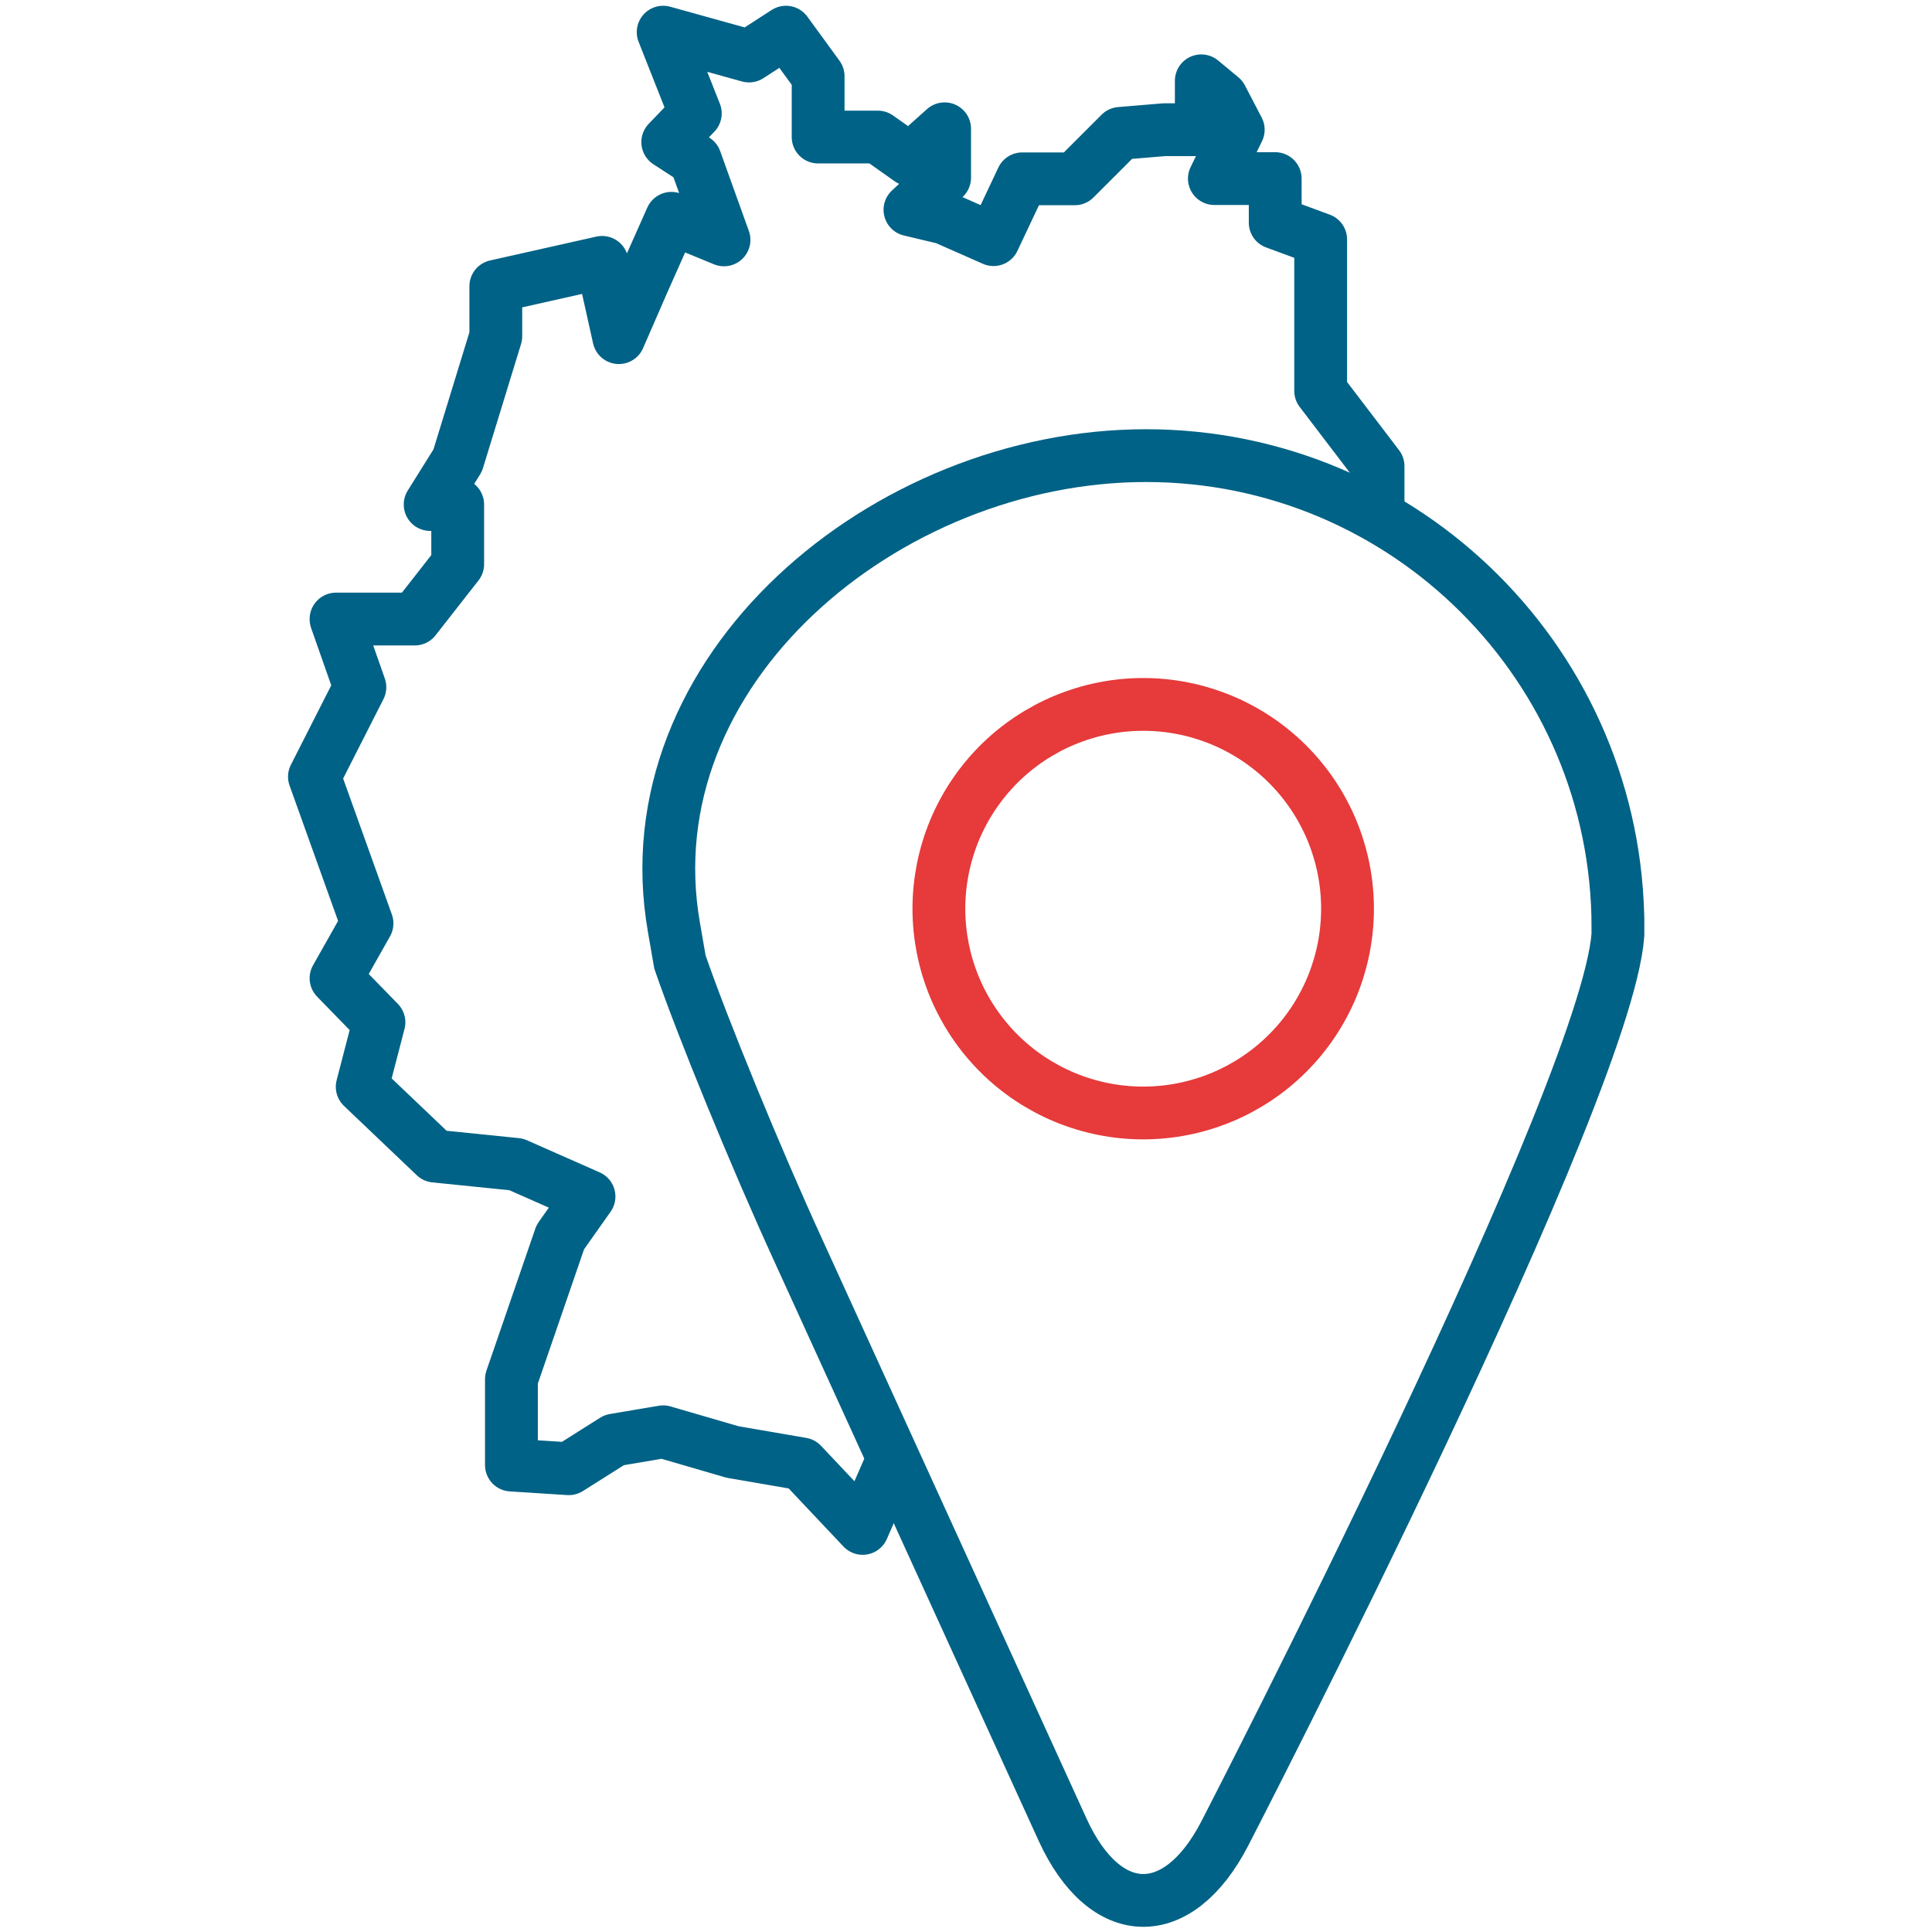 <svg xmlns="http://www.w3.org/2000/svg" xmlns:xlink="http://www.w3.org/1999/xlink" width="500" zoomAndPan="magnify" viewBox="0 0 375 375" height="500" preserveAspectRatio="xMidYMid meet" version="1.0"><defs><clipPath id="964c1e93f5"><path d="M 55.91 1 L 286 1 L 286 302 L 55.91 302 Z M 55.91 1 " clip-rule="nonzero"/></clipPath><clipPath id="4996f77eff"><path d="M 55.91 0 L 319.16 0 L 319.16 375 L 55.91 375 Z M 55.91 0 " clip-rule="nonzero"/></clipPath><clipPath id="e8fd1c8db9"><path d="M 55.91 0 L 319.16 0 L 319.16 361 L 55.91 361 Z M 55.91 0 " clip-rule="nonzero"/></clipPath></defs><rect x="-37.5" width="450" fill="#ffffff" y="-37.5" height="450" fill-opacity="1"/><rect x="-37.5" width="450" fill="#ffffff" y="-37.5" height="450" fill-opacity="1"/><g clip-path="url(#964c1e93f5)"><path stroke-linecap="round" transform="matrix(4.456, 0, 0, 4.455, 55.909, 1.074)" fill="none" stroke-linejoin="round" d="M 2.09 26.73 L 5.52 26.73 L 7.39 24.34 L 7.39 21.74 L 6.19 21.74 L 7.39 19.82 L 9.05 14.41 L 9.05 12.23 L 13.68 11.19 L 14.41 14.47 L 15.45 12.08 L 16.7 9.27 L 18.99 10.21 L 17.74 6.73 L 16.54 5.95 L 17.74 4.7 L 16.34 1.16 L 20.08 2.2 L 21.69 1.16 L 23.09 3.08 L 23.09 5.73 L 25.69 5.73 L 27.09 6.72 L 28.6 5.37 L 28.6 7.5 L 27.09 8.9 L 28.6 9.26 L 30.73 10.2 L 31.98 7.55 L 34.27 7.55 L 36.25 5.57 L 38.17 5.41 L 39.78 5.41 L 39.78 3.28 L 40.66 4.01 L 41.39 5.41 L 40.35 7.54 L 43 7.54 L 43 9.46 L 44.98 10.19 L 44.98 16.79 L 47.48 20.07 L 47.48 22.88 L 48.21 26.78 L 50.34 30.84 L 48.88 34.9 L 47.48 33.03 L 46.08 35.73 L 39.17 38.75 L 35.79 39.84 L 36.31 43.84 L 38.44 46.86 L 42.34 50.92 L 45.2 53.05 L 44.68 55.18 L 43.07 55.18 L 41.46 57.1 L 39.33 58.71 L 40.37 60.84 L 40.01 62.24 L 41.41 62.24 L 40.68 64.01 L 38.55 62.76 L 35.17 63.12 L 30.54 64.89 L 28.41 64.89 L 26.12 63.85 L 25.03 66.35 L 22.38 63.54 L 19.36 63.02 L 16.34 62.14 L 14.21 62.5 L 12.23 63.75 L 9.73 63.59 L 9.73 59.85 L 11.86 53.66 L 13.11 51.89 L 9.94 50.49 L 6.4 50.13 L 3.23 47.11 L 3.96 44.3 L 2.09 42.38 L 3.44 39.99 L 1.15 33.6 L 3.13 29.7 L 2.09 26.74 Z M 2.09 26.73 " stroke="#006286" stroke-width="2.3" stroke-opacity="1" stroke-miterlimit="4"/></g><path fill="#ffffff" d="M 314.035 180.016 C 314.035 129.41 272.996 88.43 222.422 88.43 C 171.848 88.43 122.078 130.215 130.812 180.016 L 131.969 186.699 C 136.336 199.395 146.629 224.52 154.871 242.516 L 206.25 355.129 C 214.492 373.125 228.617 373.438 237.707 355.887 C 237.707 355.887 314.078 208.035 314.078 180.062 Z M 314.035 180.016 " fill-opacity="1" fill-rule="nonzero"/><g clip-path="url(#4996f77eff)"><path stroke-linecap="butt" transform="matrix(4.456, 0, 0, 4.455, 55.909, 1.074)" fill="none" stroke-linejoin="miter" d="M 57.93 40.17 C 57.93 28.81 48.72 19.61 37.37 19.61 C 26.02 19.61 14.85 28.99 16.81 40.17 L 17.07 41.67 C 18.05 44.52 20.36 50.16 22.21 54.2 L 33.74 79.48 C 35.59 83.52 38.76 83.59 40.8 79.65 C 40.8 79.65 57.94 46.46 57.94 40.18 Z M 57.93 40.17 " stroke="#006286" stroke-width="2.3" stroke-opacity="1" stroke-miterlimit="10"/></g><path fill="#ffffff" d="M 261.547 176.363 C 261.547 177.66 261.48 178.957 261.355 180.25 C 261.227 181.543 261.035 182.824 260.785 184.098 C 260.531 185.371 260.215 186.629 259.836 187.871 C 259.461 189.113 259.023 190.336 258.527 191.535 C 258.031 192.734 257.477 193.906 256.863 195.051 C 256.25 196.199 255.582 197.309 254.863 198.391 C 254.141 199.469 253.367 200.512 252.543 201.516 C 251.719 202.52 250.848 203.48 249.93 204.398 C 249.012 205.316 248.051 206.188 247.047 207.012 C 246.043 207.836 245 208.605 243.922 209.328 C 242.84 210.051 241.727 210.715 240.582 211.328 C 239.438 211.941 238.266 212.496 237.062 212.992 C 235.863 213.488 234.645 213.926 233.398 214.301 C 232.156 214.68 230.898 214.996 229.625 215.246 C 228.352 215.5 227.066 215.691 225.777 215.82 C 224.484 215.945 223.188 216.008 221.887 216.008 C 220.59 216.008 219.293 215.945 218 215.82 C 216.707 215.691 215.426 215.5 214.152 215.246 C 212.879 214.996 211.621 214.68 210.375 214.301 C 209.133 213.926 207.914 213.488 206.711 212.992 C 205.512 212.496 204.34 211.941 203.195 211.328 C 202.051 210.715 200.938 210.051 199.855 209.328 C 198.777 208.605 197.734 207.836 196.73 207.012 C 195.727 206.188 194.766 205.316 193.848 204.398 C 192.93 203.48 192.059 202.52 191.234 201.516 C 190.41 200.512 189.637 199.469 188.914 198.391 C 188.195 197.309 187.527 196.199 186.914 195.051 C 186.301 193.906 185.746 192.734 185.25 191.535 C 184.754 190.336 184.316 189.113 183.938 187.871 C 183.562 186.629 183.246 185.371 182.992 184.098 C 182.742 182.824 182.551 181.543 182.422 180.25 C 182.297 178.957 182.23 177.66 182.23 176.363 C 182.23 175.066 182.297 173.77 182.422 172.477 C 182.551 171.184 182.742 169.902 182.992 168.629 C 183.246 167.355 183.562 166.098 183.938 164.855 C 184.316 163.613 184.754 162.391 185.25 161.191 C 185.746 159.992 186.301 158.82 186.914 157.676 C 187.527 156.527 188.195 155.418 188.914 154.336 C 189.637 153.258 190.41 152.215 191.234 151.211 C 192.059 150.207 192.93 149.246 193.848 148.328 C 194.766 147.41 195.727 146.539 196.73 145.715 C 197.734 144.895 198.777 144.121 199.855 143.398 C 200.938 142.676 202.051 142.012 203.195 141.398 C 204.34 140.785 205.512 140.23 206.711 139.734 C 207.914 139.238 209.133 138.801 210.375 138.426 C 211.621 138.047 212.879 137.73 214.152 137.48 C 215.426 137.227 216.707 137.035 218 136.906 C 219.293 136.781 220.59 136.719 221.887 136.719 C 223.188 136.719 224.484 136.781 225.777 136.906 C 227.066 137.035 228.352 137.227 229.625 137.48 C 230.898 137.73 232.156 138.047 233.398 138.426 C 234.645 138.801 235.863 139.238 237.062 139.734 C 238.266 140.23 239.438 140.785 240.582 141.398 C 241.727 142.012 242.84 142.676 243.922 143.398 C 245 144.121 246.043 144.895 247.047 145.715 C 248.051 146.539 249.012 147.41 249.93 148.328 C 250.848 149.246 251.719 150.207 252.543 151.211 C 253.367 152.215 254.141 153.258 254.863 154.336 C 255.582 155.418 256.25 156.527 256.863 157.676 C 257.477 158.82 258.031 159.992 258.527 161.191 C 259.023 162.391 259.461 163.613 259.836 164.855 C 260.215 166.098 260.531 167.355 260.785 168.629 C 261.035 169.902 261.227 171.184 261.355 172.477 C 261.48 173.77 261.547 175.066 261.547 176.363 Z M 261.547 176.363 " fill-opacity="1" fill-rule="nonzero"/><g clip-path="url(#e8fd1c8db9)"><path stroke-linecap="butt" transform="matrix(4.456, 0, 0, 4.455, 55.909, 1.074)" fill="none" stroke-linejoin="miter" d="M 46.15 39.35 C 46.15 39.641 46.135 39.932 46.107 40.222 C 46.078 40.513 46.036 40.8 45.979 41.086 C 45.922 41.372 45.851 41.654 45.766 41.933 C 45.682 42.212 45.584 42.487 45.473 42.756 C 45.361 43.025 45.237 43.288 45.099 43.545 C 44.962 43.803 44.812 44.052 44.65 44.295 C 44.488 44.537 44.315 44.771 44.13 44.996 C 43.945 45.222 43.749 45.437 43.543 45.643 C 43.337 45.85 43.121 46.045 42.896 46.23 C 42.671 46.415 42.437 46.588 42.195 46.75 C 41.952 46.912 41.702 47.061 41.445 47.199 C 41.188 47.337 40.925 47.461 40.655 47.573 C 40.386 47.684 40.113 47.782 39.833 47.866 C 39.554 47.951 39.272 48.022 38.986 48.079 C 38.7 48.136 38.412 48.179 38.123 48.207 C 37.833 48.236 37.542 48.25 37.25 48.25 C 36.959 48.25 36.668 48.236 36.377 48.207 C 36.087 48.179 35.8 48.136 35.514 48.079 C 35.228 48.022 34.946 47.951 34.666 47.866 C 34.387 47.782 34.114 47.684 33.844 47.573 C 33.575 47.461 33.312 47.337 33.055 47.199 C 32.798 47.061 32.548 46.912 32.305 46.75 C 32.063 46.588 31.829 46.415 31.604 46.23 C 31.379 46.045 31.163 45.85 30.957 45.643 C 30.751 45.437 30.555 45.222 30.37 44.996 C 30.185 44.771 30.012 44.537 29.85 44.295 C 29.688 44.052 29.538 43.803 29.401 43.545 C 29.263 43.288 29.139 43.025 29.027 42.756 C 28.916 42.487 28.818 42.212 28.733 41.933 C 28.649 41.654 28.578 41.372 28.521 41.086 C 28.465 40.8 28.422 40.513 28.393 40.222 C 28.365 39.932 28.35 39.641 28.35 39.35 C 28.35 39.059 28.365 38.768 28.393 38.477 C 28.422 38.187 28.465 37.9 28.521 37.614 C 28.578 37.328 28.649 37.045 28.733 36.767 C 28.818 36.488 28.916 36.213 29.027 35.944 C 29.139 35.675 29.263 35.412 29.401 35.155 C 29.538 34.897 29.688 34.648 29.85 34.405 C 30.012 34.163 30.185 33.929 30.37 33.704 C 30.555 33.478 30.751 33.263 30.957 33.056 C 31.163 32.85 31.379 32.655 31.604 32.47 C 31.829 32.286 32.063 32.112 32.305 31.95 C 32.548 31.788 32.798 31.639 33.055 31.501 C 33.312 31.363 33.575 31.239 33.844 31.127 C 34.114 31.016 34.387 30.918 34.666 30.834 C 34.946 30.748 35.228 30.677 35.514 30.621 C 35.8 30.564 36.087 30.521 36.377 30.492 C 36.668 30.464 36.959 30.45 37.25 30.45 C 37.542 30.45 37.833 30.464 38.123 30.492 C 38.412 30.521 38.7 30.564 38.986 30.621 C 39.272 30.677 39.554 30.748 39.833 30.834 C 40.113 30.918 40.386 31.016 40.655 31.127 C 40.925 31.239 41.188 31.363 41.445 31.501 C 41.702 31.639 41.952 31.788 42.195 31.95 C 42.437 32.112 42.671 32.286 42.896 32.47 C 43.121 32.655 43.337 32.85 43.543 33.056 C 43.749 33.263 43.945 33.478 44.13 33.704 C 44.315 33.929 44.488 34.163 44.65 34.405 C 44.812 34.648 44.962 34.897 45.099 35.155 C 45.237 35.412 45.361 35.675 45.473 35.944 C 45.584 36.213 45.682 36.488 45.766 36.767 C 45.851 37.045 45.922 37.328 45.979 37.614 C 46.036 37.9 46.078 38.187 46.107 38.477 C 46.135 38.768 46.15 39.059 46.15 39.35 Z M 46.15 39.35 " stroke="#e63a3b" stroke-width="2.3" stroke-opacity="1" stroke-miterlimit="10"/></g></svg>